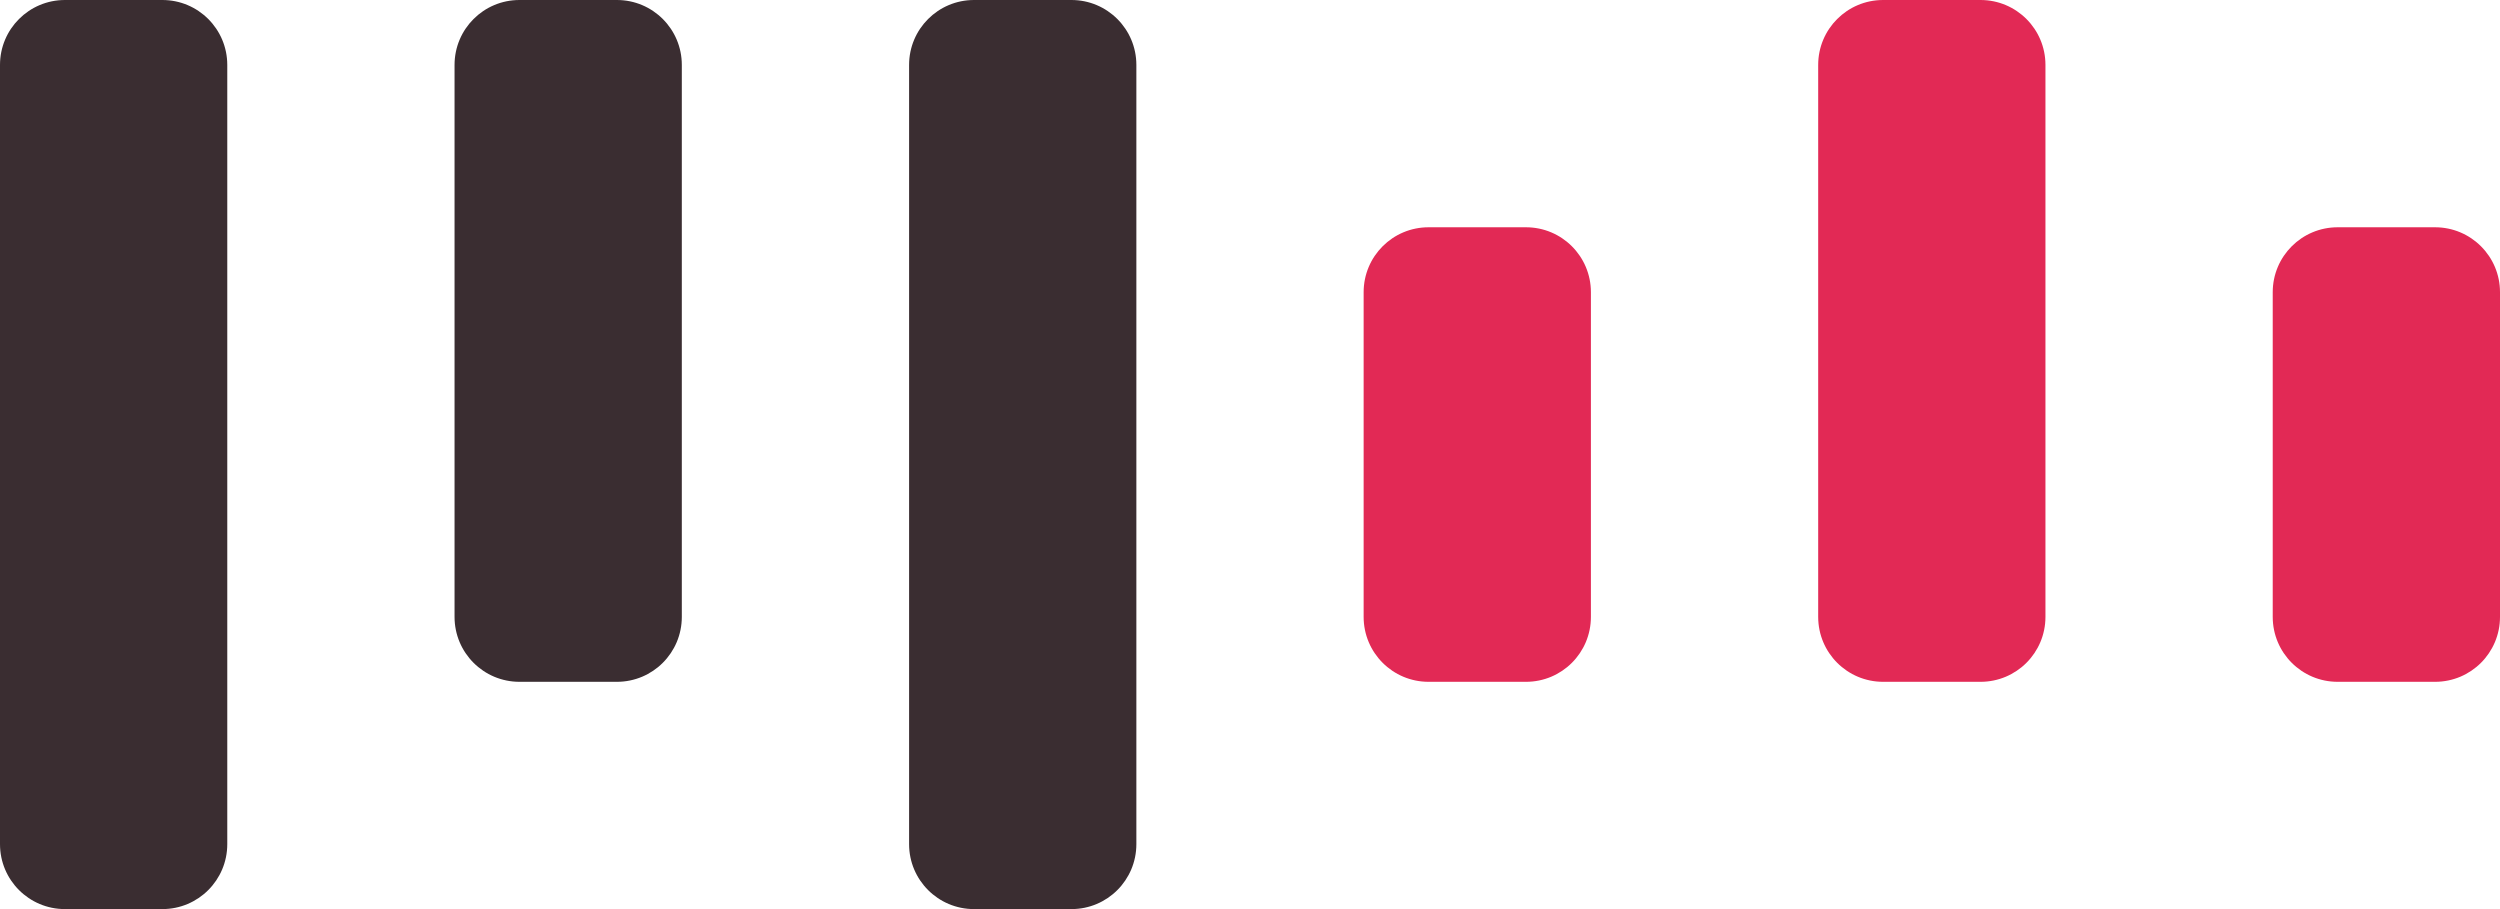 <?xml version="1.0" encoding="UTF-8"?> <svg xmlns="http://www.w3.org/2000/svg" width="77" height="28" viewBox="0 0 77 28" fill="none"><path d="M5 0H2C0.895 0 0 0.895 0 2V26C0 27.105 0.895 28 2 28H5C6.105 28 7 27.105 7 26V2C7 0.895 6.105 0 5 0Z" fill="#3A2D31"></path><path d="M19 0H16C14.895 0 14 0.895 14 2V19C14 20.105 14.895 21 16 21H19C20.105 21 21 20.105 21 19V2C21 0.895 20.105 0 19 0Z" fill="#3A2D31"></path><path d="M33 0H30C28.895 0 28 0.895 28 2V26C28 27.105 28.895 28 30 28H33C34.105 28 35 27.105 35 26V2C35 0.895 34.105 0 33 0Z" fill="#3A2D31"></path><path d="M47 7H44C42.895 7 42 7.895 42 9V19C42 20.105 42.895 21 44 21H47C48.105 21 49 20.105 49 19V9C49 7.895 48.105 7 47 7Z" fill="#E22955"></path><path d="M75 7H72C70.895 7 70 7.895 70 9V19C70 20.105 70.895 21 72 21H75C76.105 21 77 20.105 77 19V9C77 7.895 76.105 7 75 7Z" fill="#E22955"></path><path d="M61 0H58C56.895 0 56 0.895 56 2V19C56 20.105 56.895 21 58 21H61C62.105 21 63 20.105 63 19V2C63 0.895 62.105 0 61 0Z" fill="#E22955"></path></svg> 